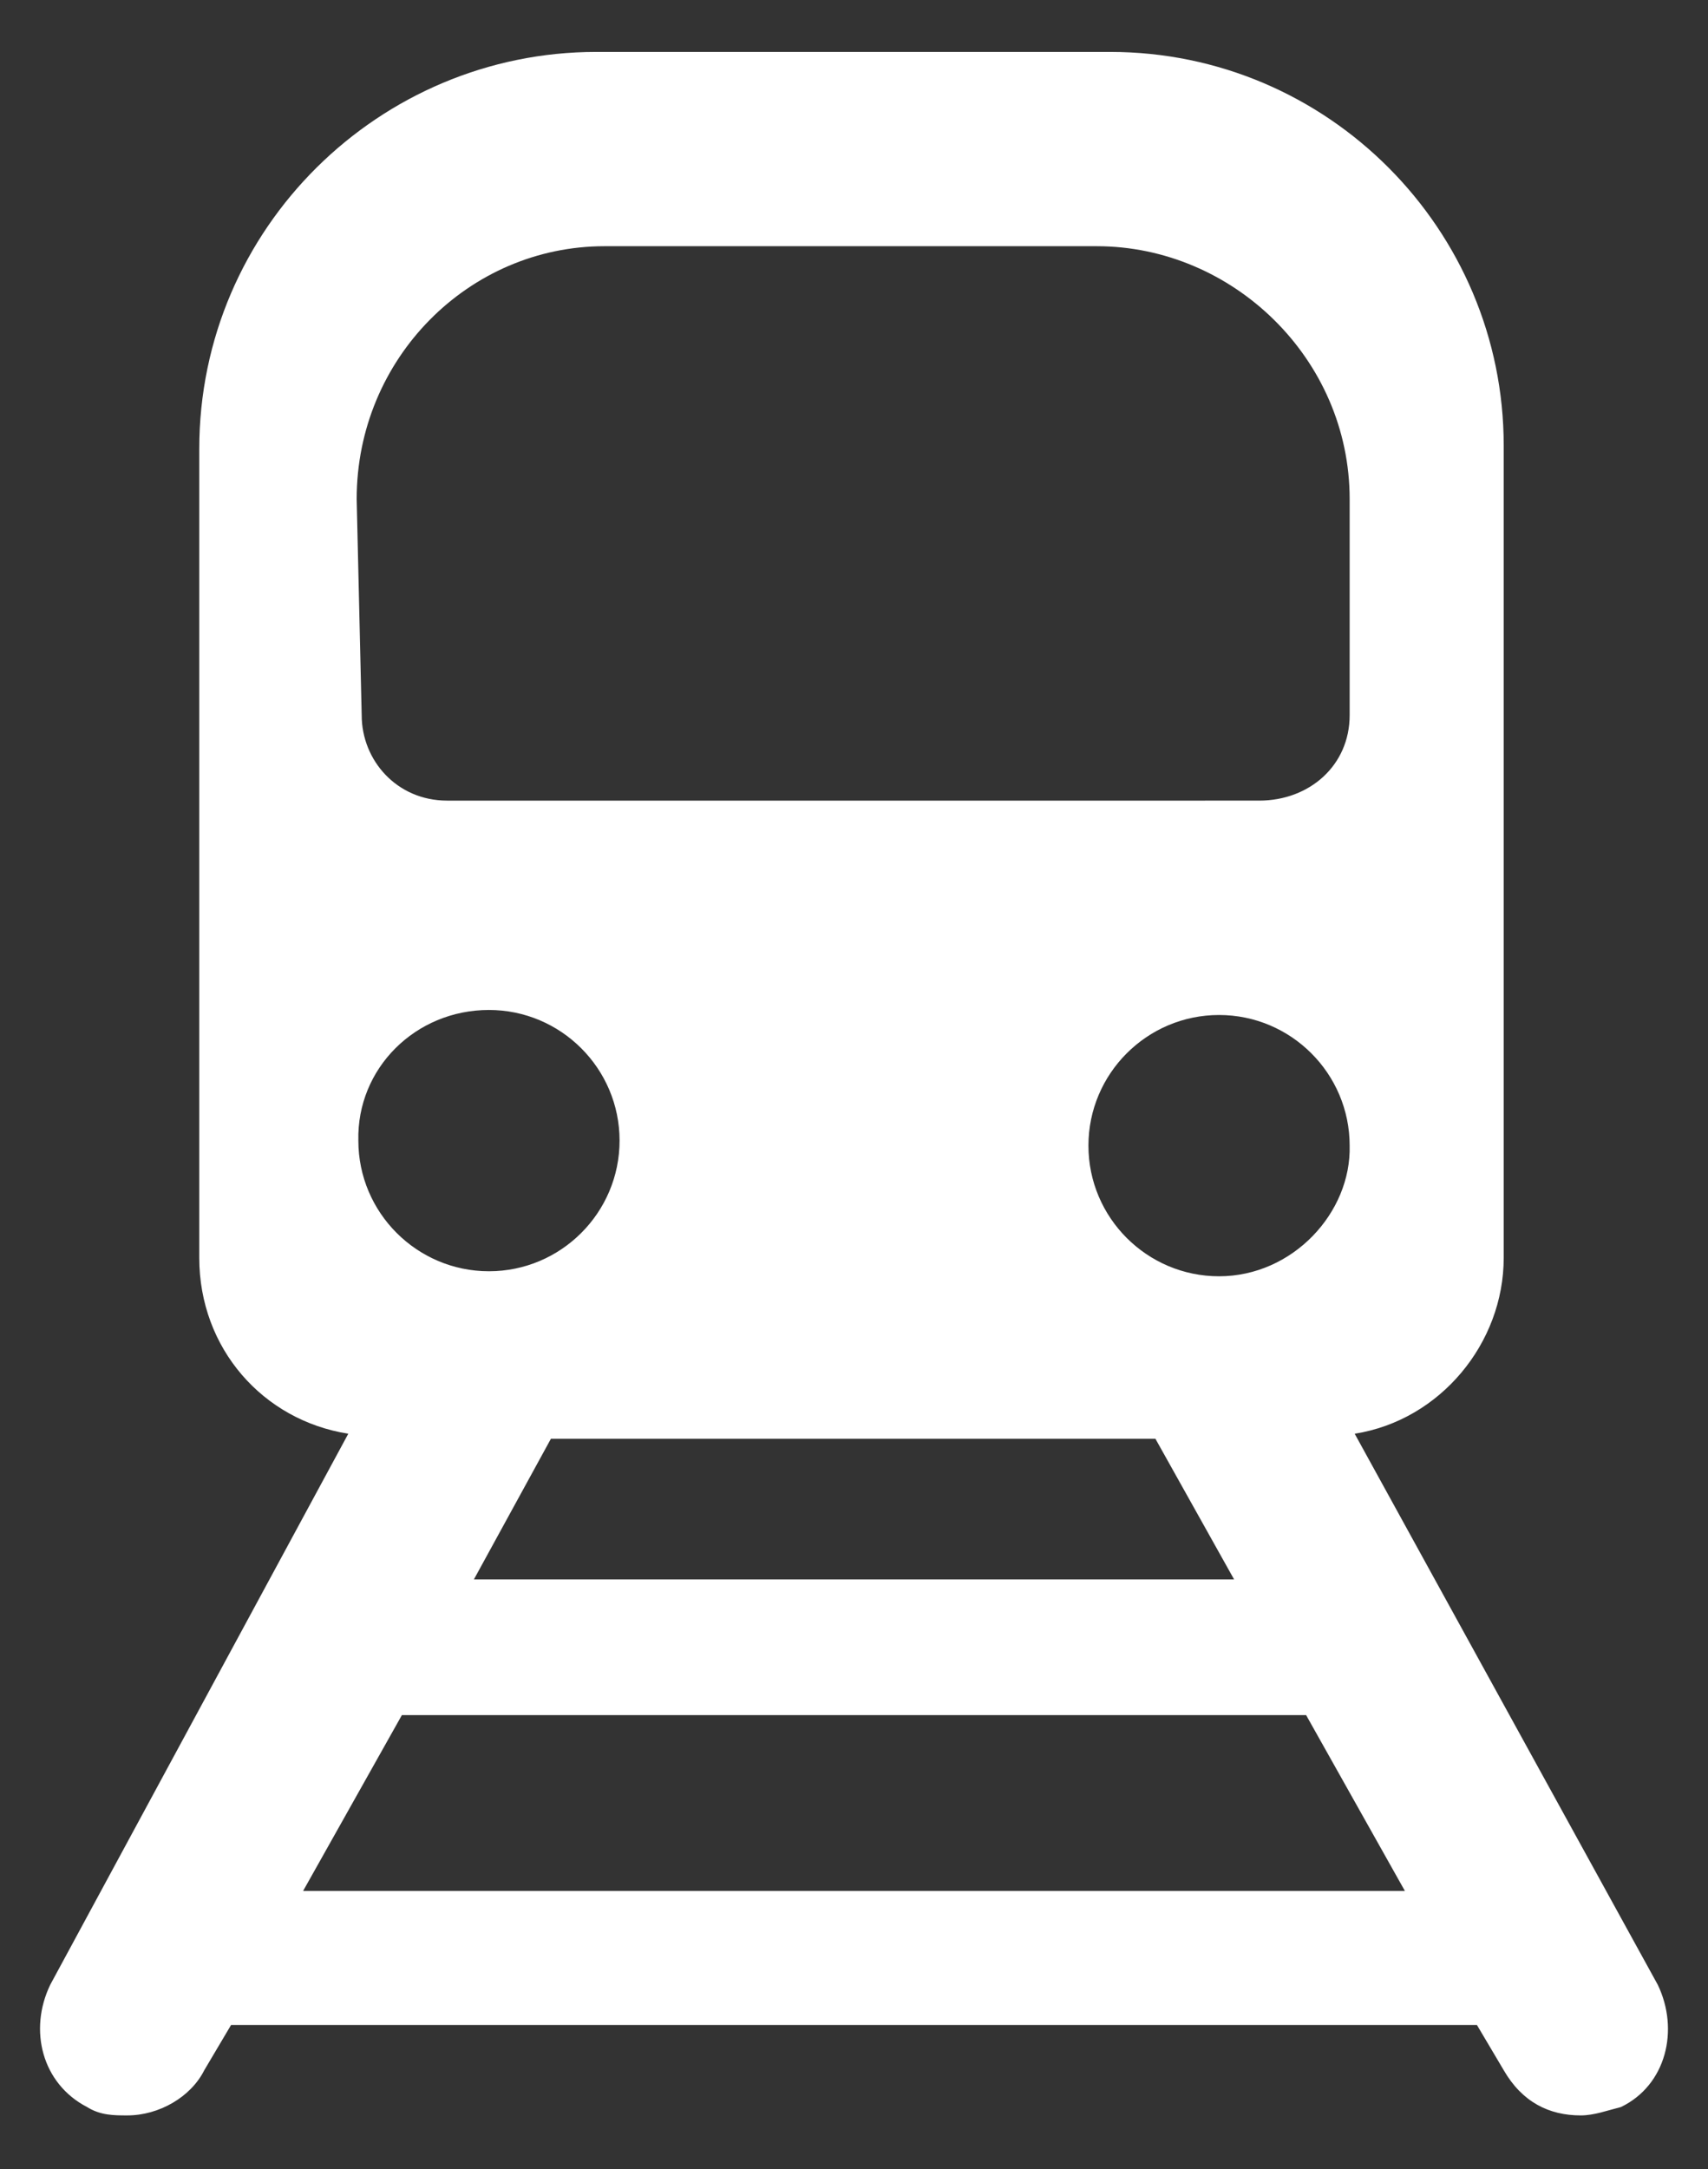 <?xml version="1.0" encoding="utf-8"?>
<!-- Generator: Adobe Illustrator 18.1.0, SVG Export Plug-In . SVG Version: 6.00 Build 0)  -->
<svg version="1.1" id="Calque_1" xmlns="http://www.w3.org/2000/svg" xmlns:xlink="http://www.w3.org/1999/xlink" x="0px" y="0px"
	 viewBox="0 0 102 129.5" enable-background="new 0 0 102 129.5" xml:space="preserve">
<rect x="0" y="0" width="102" height="129.5" fill="#333333" stroke="none"/>
<g>
	<g id="Layer_1_1_">
		<path fill="#FFFFFF" d="M99,118.5L80.9,85.6c5.1-0.8,8.9-5.4,8.9-10.5V26.6c0-12.9-10.5-23.5-23.5-23.5H35.6
			c-12.9,0-23.7,10.5-23.7,23.7v48.3c0,5.4,3.8,9.7,8.9,10.5L3,118.5c-1.3,2.7-0.5,5.9,2.2,7.3c0.8,0.5,1.6,0.5,2.4,0.5
			c1.9,0,3.8-1.1,4.6-2.7l1.6-2.7h74.4l1.6,2.7c1.1,1.9,2.7,2.7,4.6,2.7c0.8,0,1.6-0.3,2.4-0.5C99.5,124.5,100.3,121.2,99,118.5z
			 M73.7,94.3H28.3l4.6-8.4h36.1L73.7,94.3z M72.8,76.2c-4.3,0-7.8-3.5-7.8-7.8c0-4.3,3.5-7.8,7.8-7.8c4.3,0,7.8,3.5,7.8,7.8
			C80.7,72.4,77.2,76.2,72.8,76.2z M21.3,29.8c0-8.4,6.7-15.1,14.8-15.1h29.4c8.1,0,15.1,6.7,15.1,15.1v12.9c0,3-2.4,5.1-5.4,5.1
			H26.7c-3,0-5.1-2.4-5.1-5.1L21.3,29.8L21.3,29.8z M29.2,60.3c4.3,0,7.8,3.5,7.8,7.8c0,4.3-3.5,7.8-7.8,7.8s-7.8-3.5-7.8-7.8
			C21.3,63.8,24.8,60.3,29.2,60.3z M18.1,112.9l5.9-10.5H78l5.9,10.5H18.1z"/>
	</g>
</g>
</svg>

